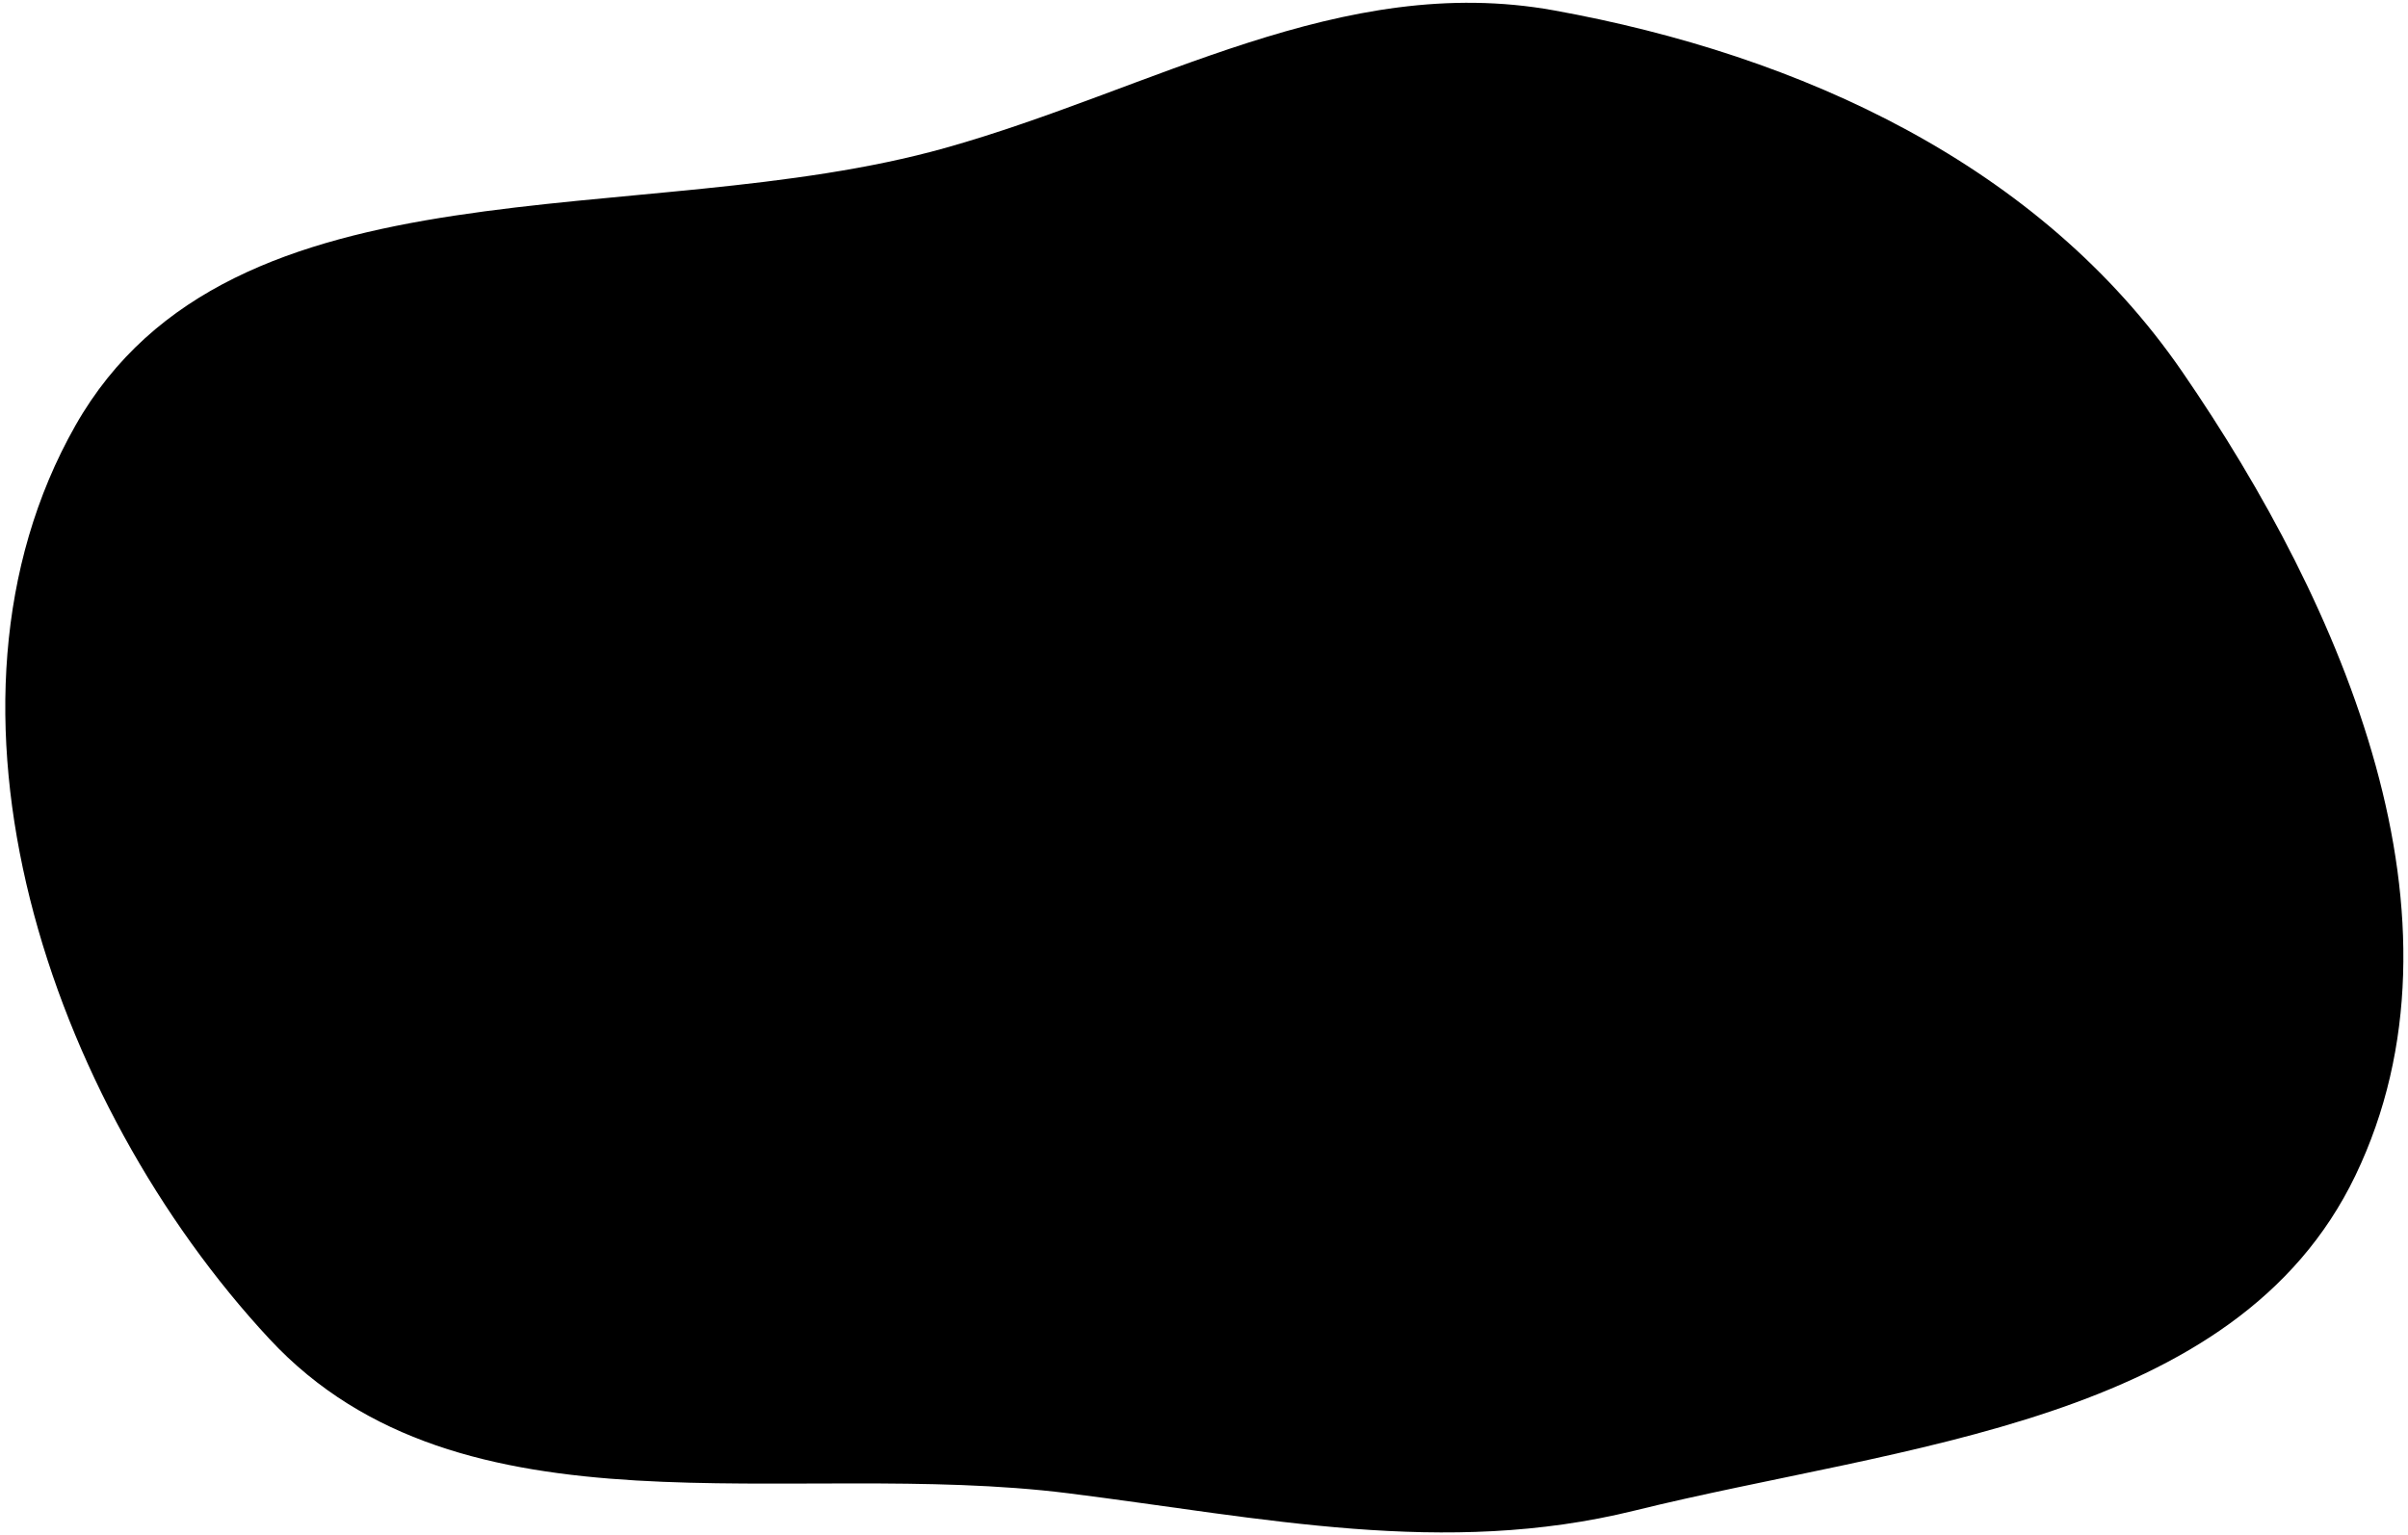 <svg width="229" height="146" viewBox="0 0 229 146" fill="none" xmlns="http://www.w3.org/2000/svg">
<path fill-rule="evenodd" clip-rule="evenodd" d="M89.898 14.071C109.696 8.51 127.541 -2.677 147.786 0.988C171.279 5.241 193.993 15.676 207.533 35.366C222.889 57.697 235.729 87.414 223.998 111.817C212.644 135.435 180.89 137.405 155.461 143.685C137.341 148.16 120.136 144.371 101.611 142.043C75.009 138.702 43.911 147.027 25.637 127.376C4.675 104.835 -8.005 67.237 7.167 40.486C22.019 14.299 60.924 22.209 89.898 14.071Z" fill="black"/>
</svg>
